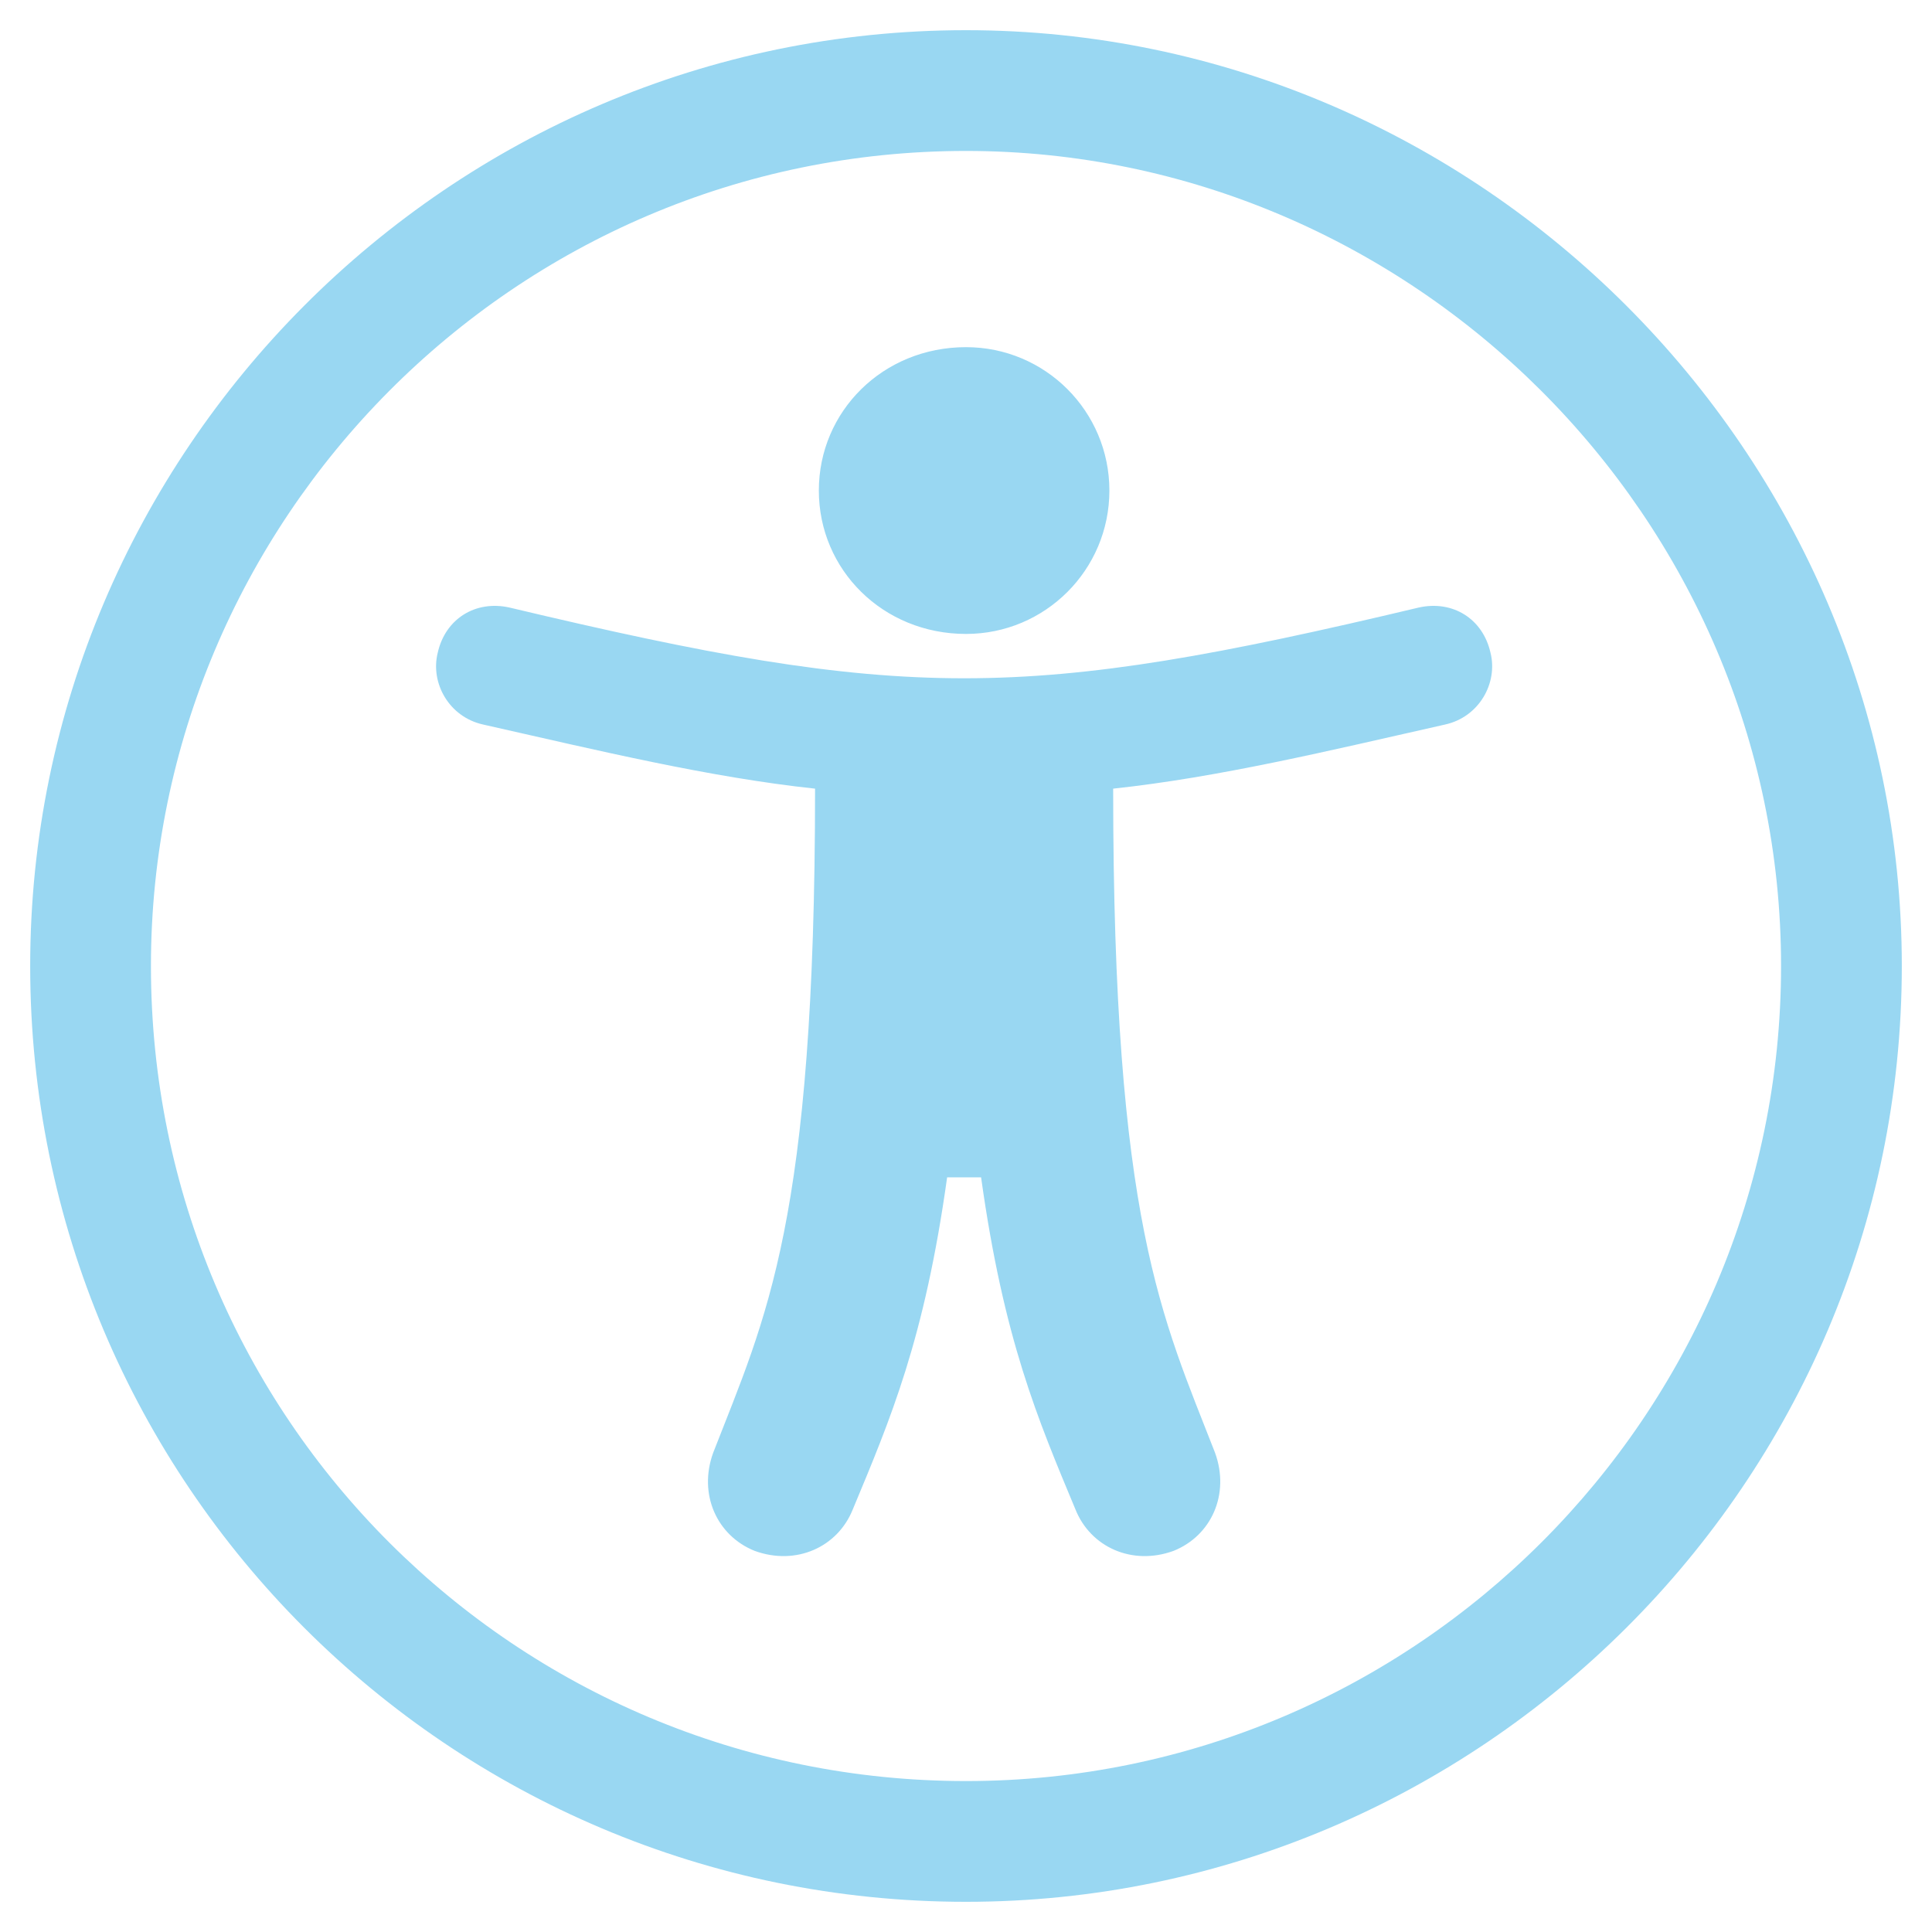 <svg width="64" height="64" viewBox="0 0 64 64" fill="none" xmlns="http://www.w3.org/2000/svg">
<path d="M32 1C49 1 63 15 63 32C63 49.125 49 63 32 63C14.875 63 1 49.125 1 32C1 15 14.875 1 32 1ZM32 59C46.875 59 59 46.875 59 32C59 17.125 46.75 5 32 5C17 5 5 17.25 5 32C5 47 17.125 59 32 59ZM49.375 21.625C49.625 22.625 49 23.75 47.875 24C44 24.875 40.375 25.75 36.875 26.125C36.875 40.5 38.5 43.625 40.25 48.125C40.75 49.5 40.125 50.875 38.875 51.375C37.5 51.875 36.125 51.25 35.625 50C34.375 47 33.25 44.375 32.5 39H31.375C30.625 44.375 29.5 47 28.25 50C27.75 51.25 26.375 51.875 25 51.375C23.75 50.875 23.125 49.5 23.625 48.125C25.375 43.625 27 40.5 27 26.125C23.5 25.75 19.875 24.875 16 24C14.875 23.75 14.25 22.625 14.5 21.625C14.75 20.5 15.75 19.875 16.875 20.125C30 23.25 33.875 23.25 47 20.125C48.125 19.875 49.125 20.5 49.375 21.625ZM27.125 16.25C27.125 13.625 29.25 11.5 32 11.5C34.625 11.5 36.75 13.625 36.75 16.25C36.75 18.875 34.625 21 32 21C29.25 21 27.125 18.875 27.125 16.25Z" fill="#99D7F2"/>
</svg>
